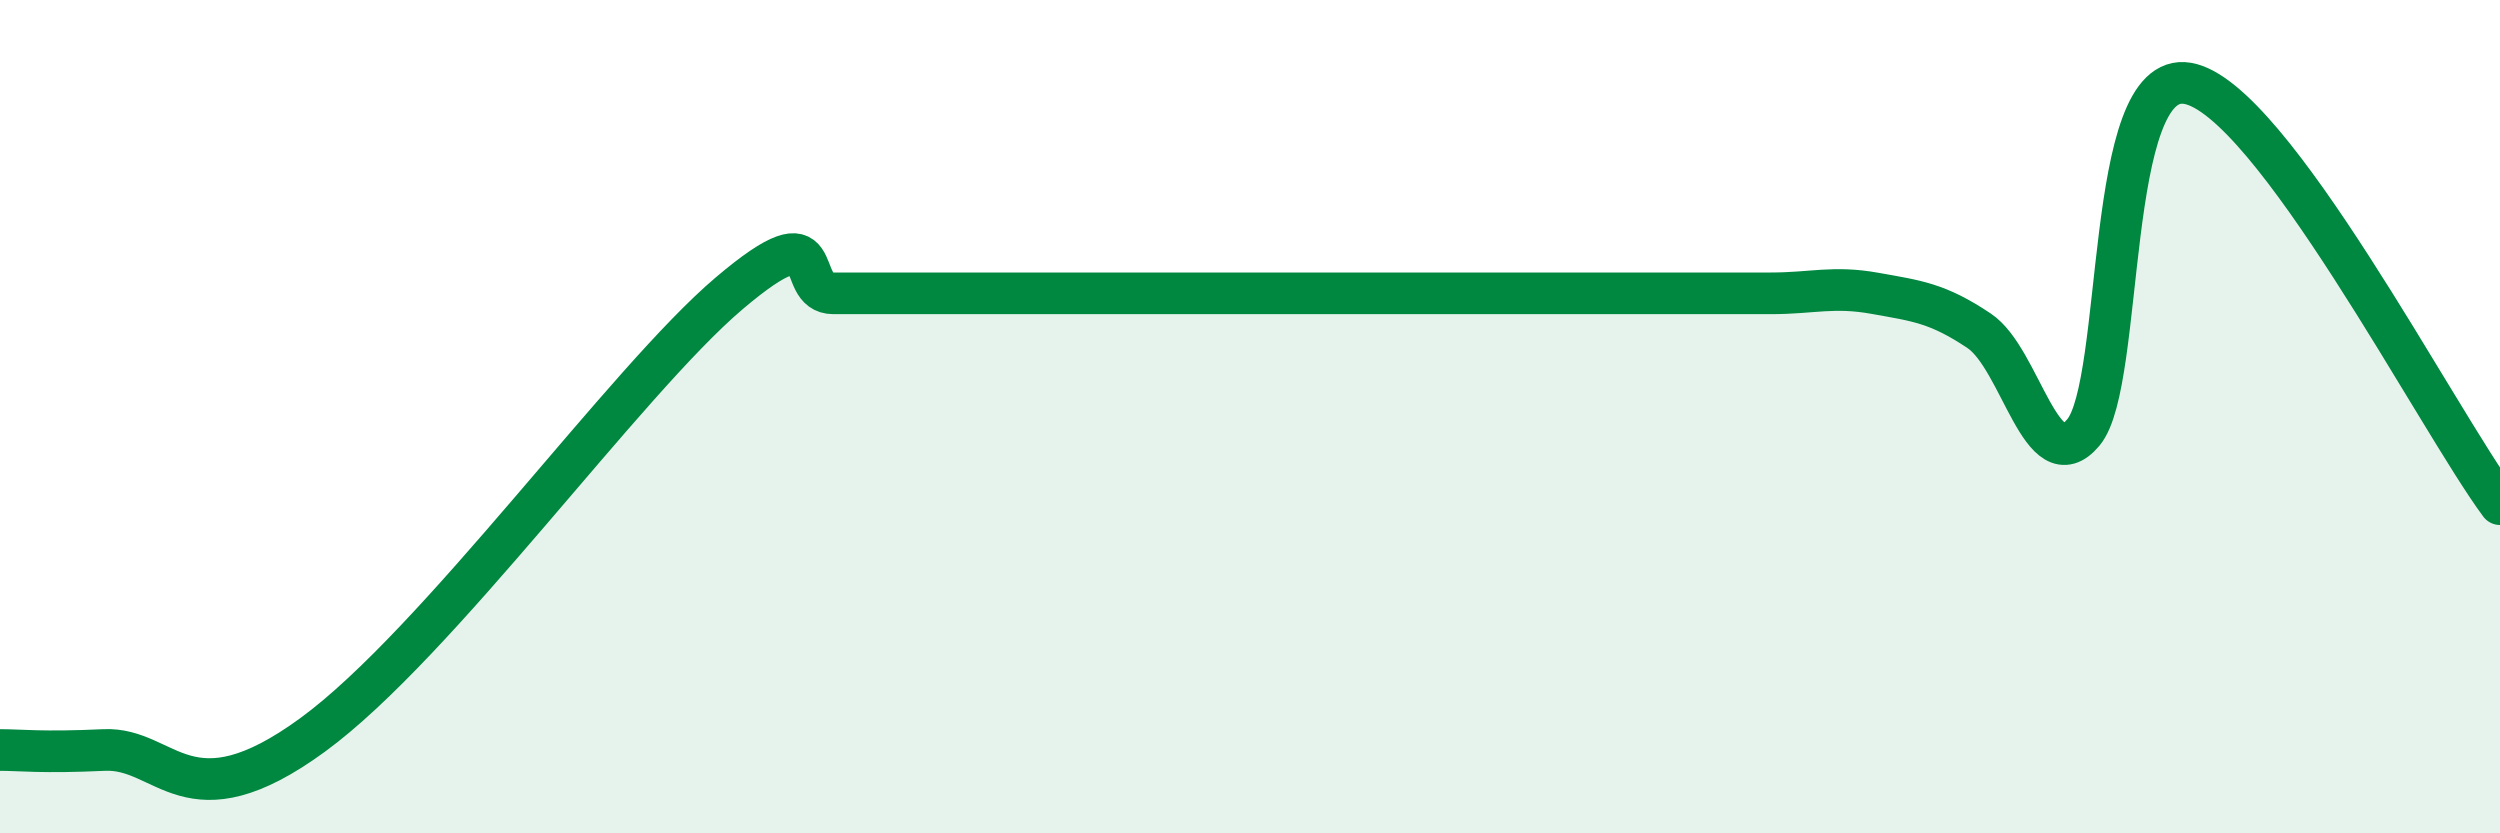 
    <svg width="60" height="20" viewBox="0 0 60 20" xmlns="http://www.w3.org/2000/svg">
      <path
        d="M 0,18 C 0.5,18 1,18.07 2.5,18 C 4,17.93 4.5,19.83 7.5,17.64 C 10.5,15.45 15,9.16 17.5,7.04 C 20,4.92 19,7.04 20,7.04 C 21,7.04 21.5,7.04 22.5,7.04 C 23.5,7.04 24,7.04 25,7.04 C 26,7.04 26.5,7.04 27.5,7.04 C 28.5,7.04 29,7.04 30,7.04 C 31,7.04 31.5,7.04 32.5,7.04 C 33.5,7.04 34,7.04 35,7.04 C 36,7.04 36.5,7.04 37.5,7.04 C 38.5,7.04 39,7.04 40,7.04 C 41,7.04 41.5,7.04 42.5,7.04 C 43.5,7.04 44,6.86 45,7.04 C 46,7.22 46.5,7.27 47.5,7.94 C 48.5,8.61 49,11.57 50,10.38 C 51,9.19 50.5,1.66 52.5,2 C 54.5,2.34 58.5,10.08 60,12.1L60 20L0 20Z"
        fill="#008740"
        opacity="0.1"
        stroke-linecap="round"
        stroke-linejoin="round"
      />
      <path
        d="M 0,18 C 0.5,18 1,18.07 2.5,18 C 4,17.93 4.5,19.83 7.5,17.64 C 10.5,15.45 15,9.16 17.5,7.04 C 20,4.92 19,7.04 20,7.04 C 21,7.04 21.5,7.04 22.5,7.04 C 23.5,7.04 24,7.04 25,7.04 C 26,7.04 26.5,7.04 27.5,7.04 C 28.5,7.04 29,7.04 30,7.04 C 31,7.04 31.5,7.04 32.5,7.04 C 33.5,7.04 34,7.04 35,7.04 C 36,7.04 36.5,7.04 37.5,7.04 C 38.5,7.04 39,7.04 40,7.04 C 41,7.04 41.5,7.04 42.5,7.04 C 43.5,7.04 44,6.86 45,7.04 C 46,7.22 46.5,7.27 47.5,7.94 C 48.5,8.61 49,11.57 50,10.38 C 51,9.19 50.5,1.66 52.5,2 C 54.5,2.34 58.5,10.08 60,12.1"
        stroke="#008740"
        stroke-width="1"
        fill="none"
        stroke-linecap="round"
        stroke-linejoin="round"
      />
    </svg>
  
